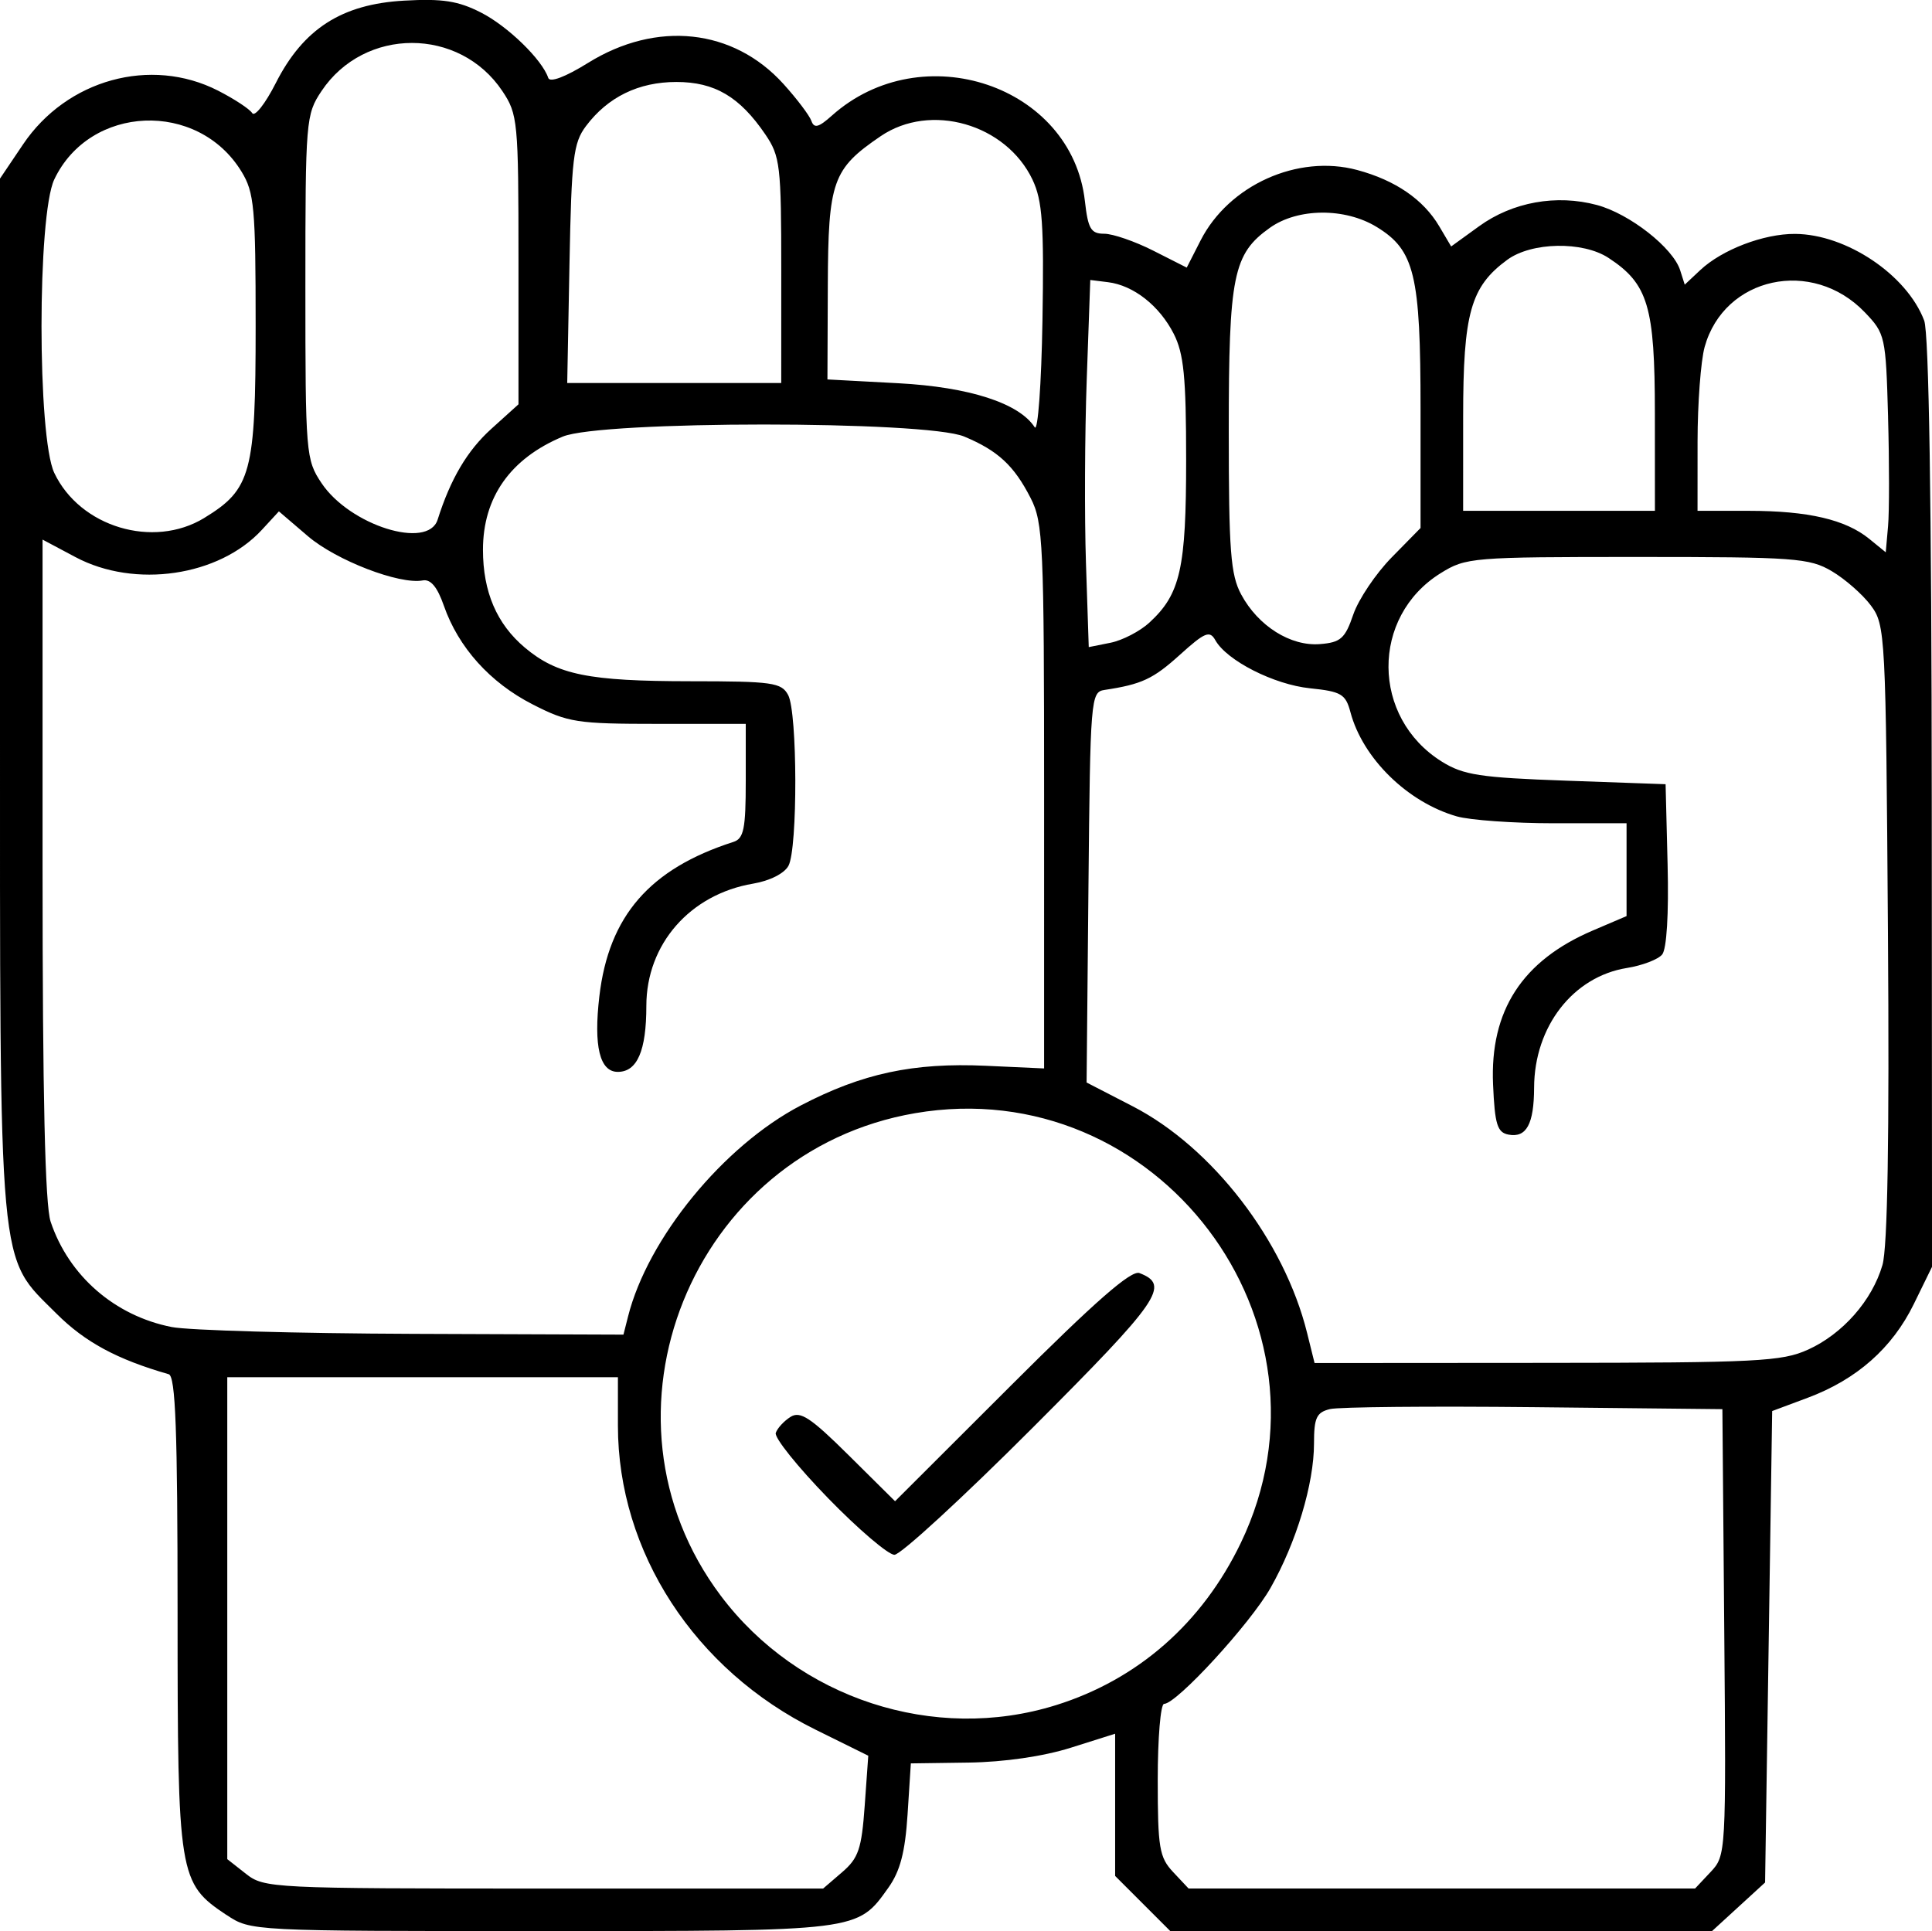 <?xml version="1.0" encoding="UTF-8" standalone="no"?>
<!-- Created with Inkscape (http://www.inkscape.org/) -->

<svg
   width="71.969mm"
   height="71.947mm"
   viewBox="0 0 71.969 71.947"
   version="1.1"
   id="svg1"
   xml:space="preserve"
   xmlns="http://www.w3.org/2000/svg"
   xmlns:svg="http://www.w3.org/2000/svg"><defs
     id="defs1" /><g
     id="layer1"
     transform="translate(-53.926,-131.386)"><path
       style="fill:#000000"
       d="m 62.366,202.732 c -1.787,-1.194 -1.824,-1.422 -1.825,-11.248 -3.19e-4,-6.817 -0.075,-8.827 -0.331,-8.901 -1.925,-0.552 -3.119,-1.197 -4.179,-2.256 -2.196,-2.196 -2.105,-1.196 -2.105,-23.05 v -19.238 l 0.86,-1.276 c 1.629,-2.417 4.756,-3.278 7.261,-2.001 0.607,0.31 1.18,0.687 1.274,0.838 0.094,0.151 0.489,-0.352 0.878,-1.119 1.025,-2.021 2.455,-2.94 4.777,-3.071 1.432,-0.081 2.014,0.009 2.866,0.443 0.999,0.509 2.28,1.754 2.507,2.436 0.061,0.183 0.634,-0.033 1.479,-0.558 2.559,-1.59 5.416,-1.282 7.284,0.785 0.5,0.553 0.967,1.171 1.039,1.374 0.102,0.288 0.269,0.245 0.762,-0.196 3.362,-3.004 8.941,-1.122 9.426,3.18 0.117,1.039 0.224,1.22 0.72,1.22 0.32,0 1.143,0.284 1.828,0.631 l 1.246,0.631 0.516,-1.012 c 1.053,-2.064 3.623,-3.22 5.836,-2.624 1.422,0.383 2.463,1.098 3.053,2.095 l 0.445,0.753 1.04,-0.753 c 1.247,-0.903 2.881,-1.197 4.392,-0.791 1.22,0.329 2.833,1.594 3.099,2.432 l 0.17,0.535 0.574,-0.539 c 0.815,-0.766 2.366,-1.359 3.535,-1.352 1.911,0.011 4.168,1.526 4.811,3.229 0.176,0.467 0.276,6.809 0.282,17.987 l 0.01,17.265 -0.679,1.388 c -0.802,1.64 -2.127,2.81 -3.953,3.492 l -1.323,0.494 -0.132,8.782 -0.132,8.782 -0.988,0.905 -0.988,0.905 H 107.609 97.52 l -1.027,-1.027 -1.027,-1.027 v -2.649 -2.649 l -1.654,0.522 c -1.021,0.322 -2.477,0.534 -3.805,0.553 l -2.151,0.03 -0.122,1.899 c -0.09,1.404 -0.276,2.116 -0.714,2.731 -1.162,1.632 -1.045,1.617 -12.933,1.617 -10.81,0 -10.823,-6.3e-4 -11.721,-0.601 z m 22.93,-1.596 c 0.61,-0.524 0.726,-0.867 0.841,-2.474 l 0.133,-1.866 -1.965,-0.971 c -4.504,-2.225 -7.361,-6.621 -7.361,-11.326 v -1.804 h -7.276 -7.276 v 8.977 8.977 l 0.697,0.548 c 0.678,0.534 0.976,0.548 11.098,0.548 h 10.401 z m 32.352,-0.008 c 0.574,-0.611 0.578,-0.695 0.509,-8.93 l -0.07,-8.313 -7.011,-0.074 c -3.856,-0.041 -7.279,-0.009 -7.607,0.071 -0.502,0.123 -0.595,0.323 -0.595,1.283 0,1.499 -0.658,3.686 -1.619,5.379 -0.759,1.337 -3.498,4.321 -3.966,4.321 -0.13,0 -0.236,1.272 -0.236,2.827 0,2.539 0.059,2.89 0.575,3.44 l 0.575,0.612 h 9.433 9.433 z M 93.259,194.913 c 3.052,-0.953 5.452,-3.059 6.888,-6.044 3.951,-8.213 -3.126,-17.555 -12.131,-16.011 -8.329,1.428 -12.289,11.261 -7.24,17.978 2.883,3.835 7.953,5.491 12.482,4.077 z m -8.487,-7.714 c -1.13,-1.161 -2.007,-2.254 -1.948,-2.429 0.058,-0.175 0.305,-0.443 0.549,-0.597 0.364,-0.23 0.751,0.025 2.169,1.431 l 1.726,1.711 4.338,-4.332 c 3.121,-3.117 4.458,-4.286 4.766,-4.168 1.159,0.445 0.773,1.005 -3.975,5.758 -2.602,2.605 -4.921,4.737 -5.152,4.737 -0.231,0 -1.344,-0.95 -2.474,-2.111 z m 36.502,-5.53 c 1.295,-0.588 2.389,-1.83 2.775,-3.153 0.192,-0.657 0.26,-4.751 0.205,-12.404 -0.079,-11.136 -0.095,-11.443 -0.638,-12.171 -0.306,-0.411 -0.961,-0.985 -1.455,-1.276 -0.831,-0.49 -1.374,-0.529 -7.248,-0.529 -6.156,0 -6.38,0.018 -7.323,0.605 -2.609,1.622 -2.583,5.381 0.047,7.02 0.802,0.5 1.423,0.595 4.63,0.709 l 3.704,0.132 0.075,3.005 c 0.046,1.828 -0.034,3.136 -0.203,3.34 -0.153,0.185 -0.743,0.41 -1.311,0.501 -2.007,0.321 -3.451,2.182 -3.459,4.456 -0.005,1.362 -0.286,1.879 -0.954,1.752 -0.418,-0.08 -0.51,-0.378 -0.575,-1.866 -0.121,-2.752 1.085,-4.614 3.716,-5.738 l 1.257,-0.537 v -1.729 -1.729 h -2.714 c -1.493,0 -3.118,-0.116 -3.611,-0.257 -1.835,-0.526 -3.504,-2.162 -3.961,-3.883 -0.179,-0.673 -0.341,-0.769 -1.506,-0.889 -1.343,-0.138 -3.101,-1.032 -3.527,-1.792 -0.208,-0.371 -0.389,-0.297 -1.318,0.543 -1.001,0.904 -1.422,1.101 -2.81,1.311 -0.512,0.077 -0.531,0.31 -0.598,7.352 l -0.069,7.273 1.719,0.887 c 2.97,1.533 5.644,5.008 6.494,8.44 l 0.279,1.124 8.655,-0.006 c 7.824,-0.005 8.758,-0.052 9.724,-0.492 z m -43.954,-1.23 c 0.732,-2.916 3.554,-6.366 6.437,-7.869 2.292,-1.195 4.187,-1.601 6.894,-1.478 l 2.169,0.099 V 161.057 c 0,-9.421 -0.035,-10.202 -0.501,-11.114 -0.619,-1.213 -1.22,-1.769 -2.477,-2.294 -1.43,-0.598 -13.521,-0.596 -14.953,0.003 -1.95,0.815 -2.972,2.264 -2.972,4.216 0,1.566 0.513,2.764 1.56,3.645 1.205,1.014 2.375,1.251 6.17,1.253 3.054,0.001 3.389,0.049 3.638,0.513 0.349,0.652 0.359,5.714 0.013,6.361 -0.153,0.286 -0.697,0.562 -1.317,0.666 -2.353,0.398 -3.978,2.259 -3.978,4.556 0,1.67 -0.34,2.457 -1.063,2.457 -0.674,0 -0.906,-0.953 -0.687,-2.819 0.351,-2.99 1.877,-4.747 4.99,-5.747 0.39,-0.125 0.463,-0.483 0.463,-2.274 v -2.125 h -3.26 c -3.035,0 -3.358,-0.05 -4.683,-0.728 -1.581,-0.808 -2.762,-2.122 -3.302,-3.672 -0.244,-0.701 -0.493,-0.999 -0.788,-0.944 -0.865,0.162 -3.223,-0.746 -4.277,-1.648 l -1.081,-0.925 -0.632,0.686 c -1.597,1.735 -4.732,2.195 -6.942,1.02 l -1.23,-0.654 v 12.256 c 0,8.459 0.093,12.535 0.301,13.156 0.675,2.017 2.387,3.506 4.51,3.924 0.628,0.124 4.671,0.238 8.985,0.254 l 7.843,0.029 z m 19.424,-25.86 c 1.154,-1.062 1.368,-2.012 1.367,-6.073 -3.4e-4,-3.075 -0.087,-3.948 -0.463,-4.686 -0.534,-1.047 -1.497,-1.803 -2.447,-1.921 l -0.661,-0.082 -0.132,3.704 c -0.073,2.037 -0.086,5.115 -0.029,6.839 l 0.104,3.134 0.81,-0.162 c 0.445,-0.089 1.099,-0.428 1.452,-0.753 z m 7.593,-0.298 c 0.194,-0.566 0.837,-1.523 1.429,-2.127 l 1.077,-1.097 v -4.43 c 0,-5.011 -0.22,-5.923 -1.638,-6.788 -1.182,-0.72 -2.936,-0.706 -3.974,0.033 -1.371,0.976 -1.532,1.772 -1.532,7.563 0,4.484 0.067,5.362 0.463,6.099 0.633,1.176 1.841,1.937 2.937,1.848 0.769,-0.062 0.933,-0.207 1.238,-1.101 z m 19.922,-7.354 c -0.084,-3.013 -0.107,-3.113 -0.868,-3.907 -1.954,-2.038 -5.237,-1.327 -5.965,1.291 -0.144,0.52 -0.263,2.107 -0.264,3.525 l -0.001,2.58 1.918,0.001 c 2.204,0.002 3.596,0.326 4.477,1.043 l 0.616,0.502 0.086,-0.972 c 0.048,-0.534 0.048,-2.363 0,-4.064 z m -62.724,3.755 c 1.75,-1.067 1.914,-1.677 1.914,-7.145 0,-4.419 -0.051,-4.979 -0.526,-5.757 -1.625,-2.666 -5.652,-2.498 -6.975,0.291 -0.634,1.336 -0.634,9.596 0,10.933 0.957,2.017 3.687,2.837 5.587,1.679 z m 8.693,0.065 c 0.48,-1.518 1.104,-2.574 1.998,-3.382 l 1.014,-0.916 v -5.386 c 0,-5.159 -0.025,-5.423 -0.601,-6.285 -1.596,-2.389 -5.14,-2.389 -6.736,0 -0.583,0.873 -0.601,1.086 -0.601,7.303 0,6.217 0.018,6.43 0.601,7.303 1.052,1.575 3.967,2.493 4.325,1.362 z m 45.344,-3.969 c -10e-4,-3.98 -0.251,-4.817 -1.727,-5.784 -0.96,-0.629 -2.866,-0.593 -3.772,0.071 -1.365,1.001 -1.643,1.987 -1.643,5.846 l -4.1e-4,3.506 h 3.572 3.572 z m -23.181,-8.693 c -0.989,-2.083 -3.801,-2.891 -5.66,-1.625 -1.793,1.221 -1.953,1.672 -1.968,5.557 l -0.014,3.505 2.646,0.142 c 2.638,0.142 4.494,0.741 5.075,1.64 0.119,0.184 0.249,-1.606 0.289,-3.977 0.06,-3.584 -0.002,-4.469 -0.369,-5.242 z m -9.362,3.375 c 0,-3.914 -0.04,-4.253 -0.595,-5.069 -0.954,-1.402 -1.886,-1.951 -3.312,-1.951 -1.409,0 -2.554,0.56 -3.369,1.645 -0.471,0.627 -0.538,1.194 -0.613,5.137 l -0.084,4.432 h 3.986 3.986 z"
       id="path1" /></g></svg>
